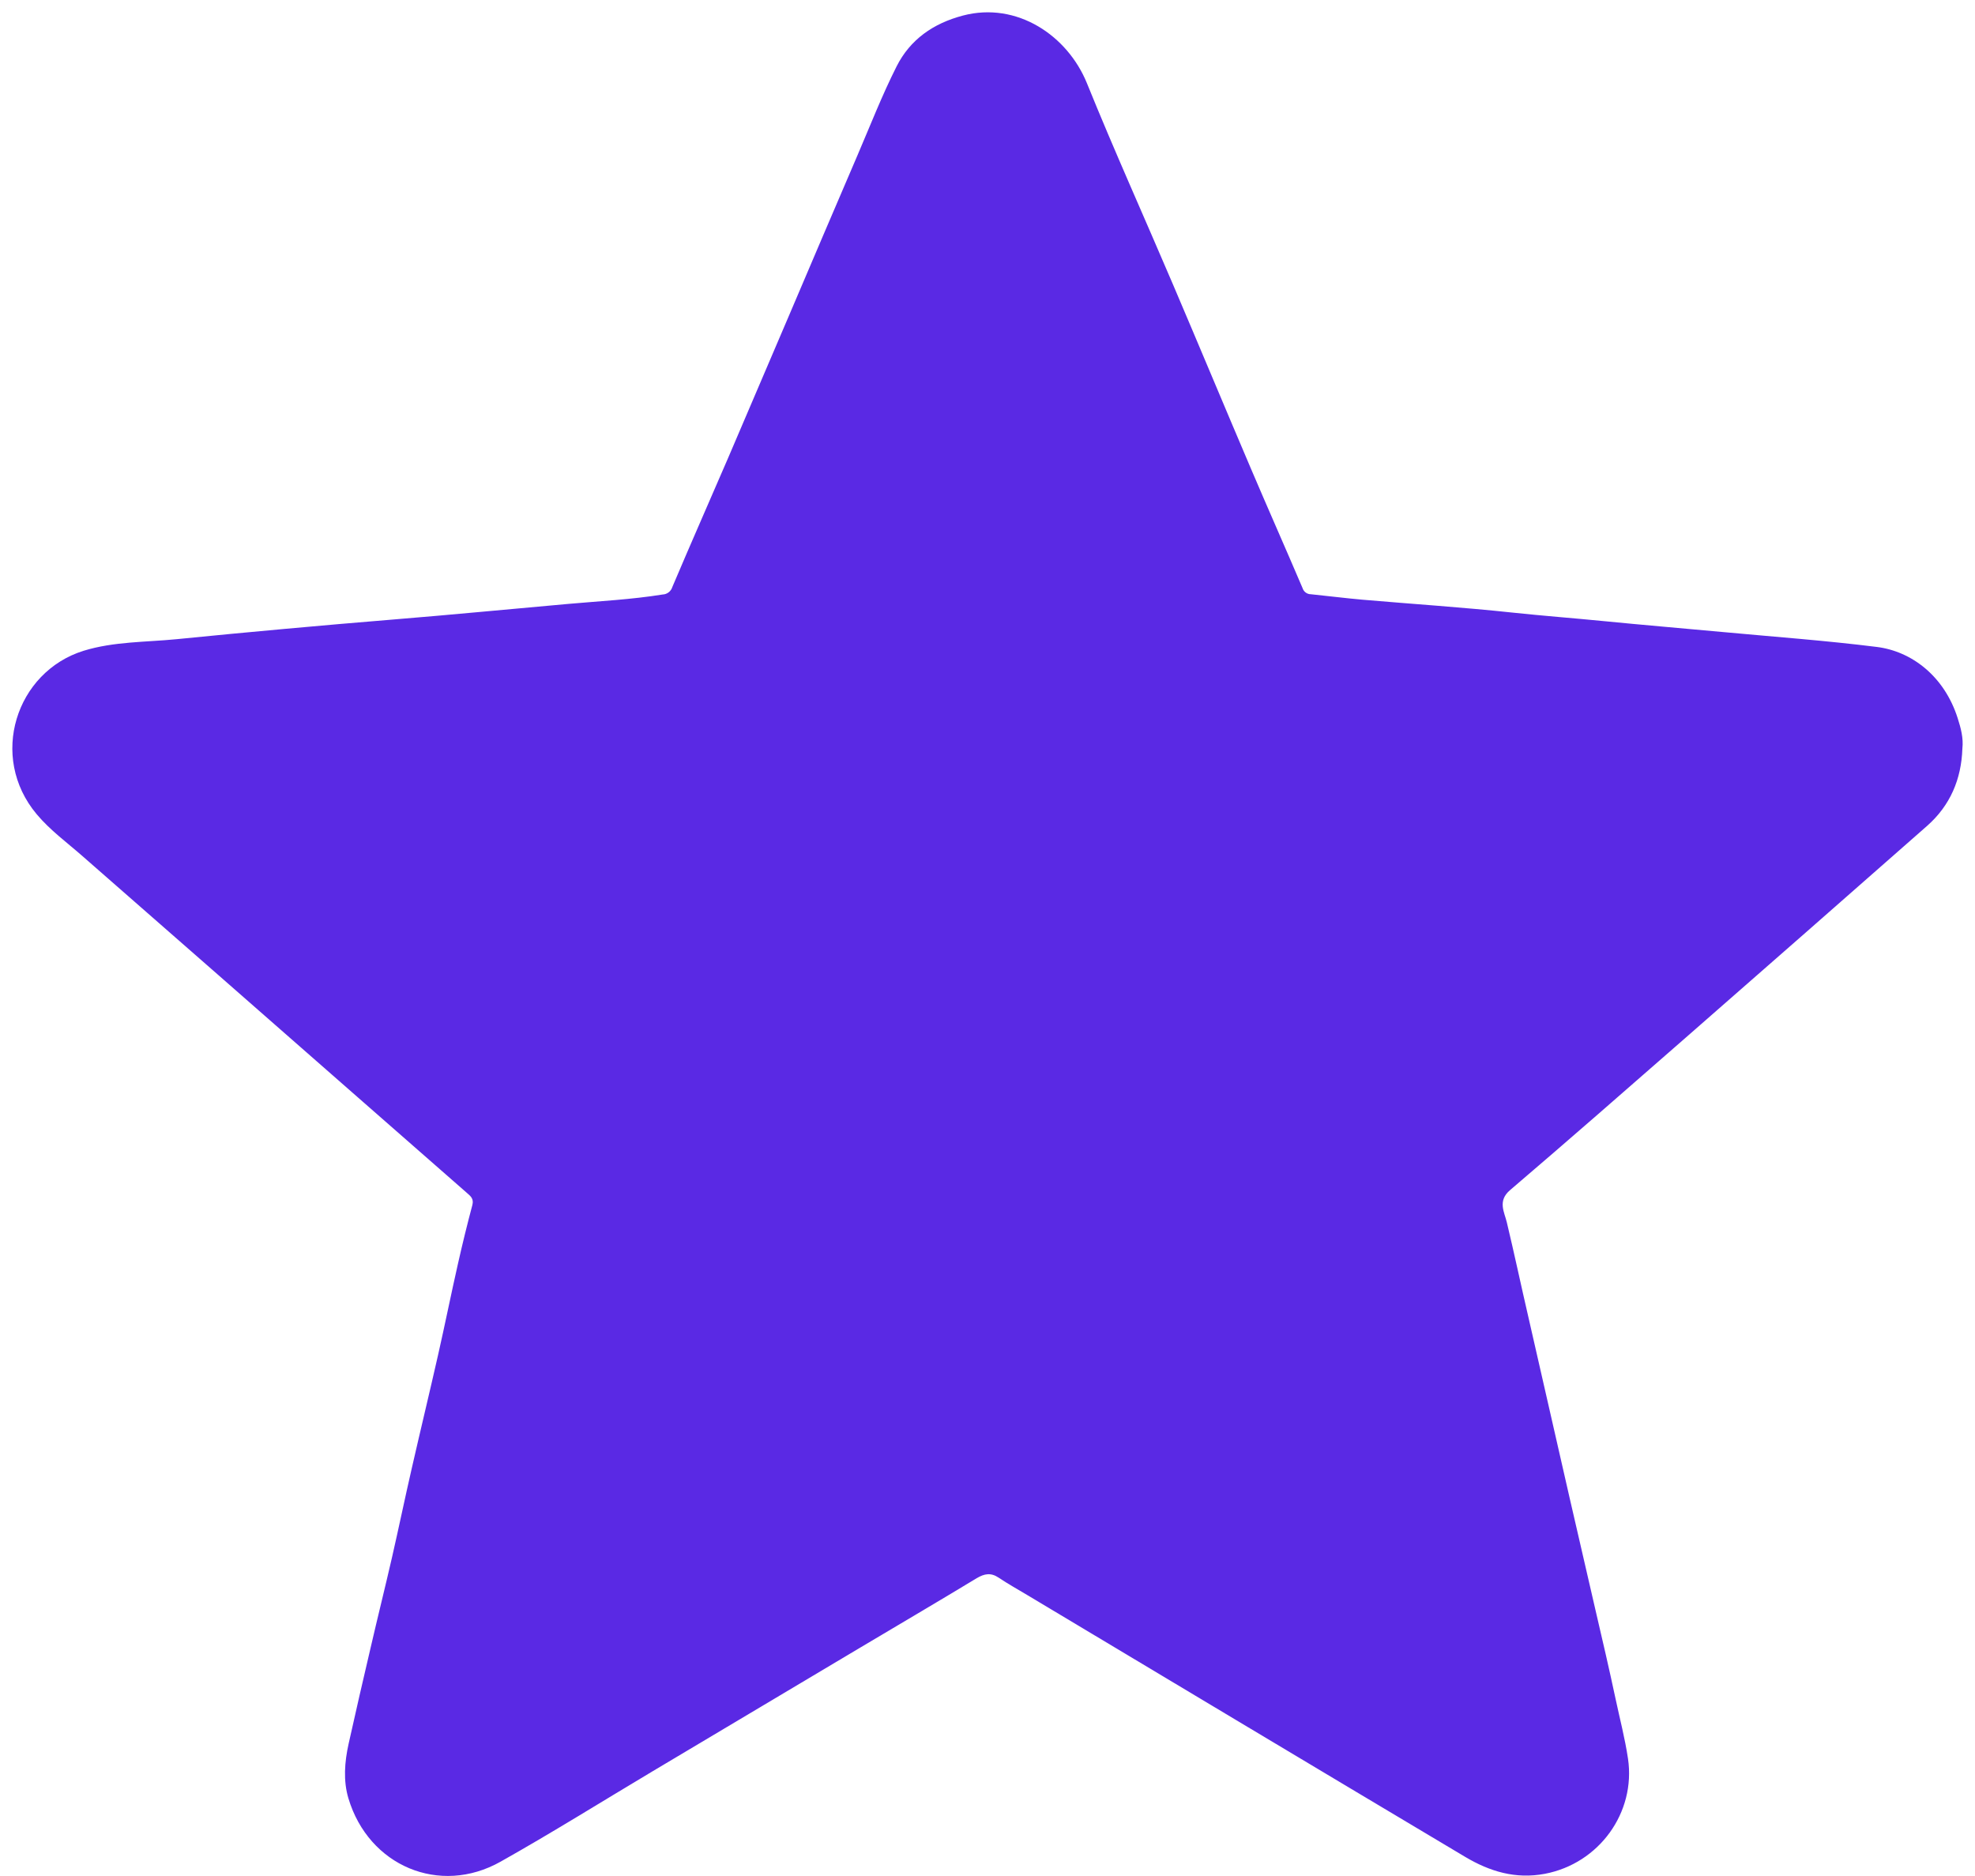 <svg width="120" height="114" viewBox="0 0 120 114" fill="none" xmlns="http://www.w3.org/2000/svg">
<path d="M118.949 43.646C118.131 41.07 116.131 39.575 114.041 39.314C110.935 38.924 107.806 38.698 104.687 38.408C102.259 38.183 99.83 37.98 97.404 37.74C95.581 37.56 93.755 37.423 91.931 37.229C88.884 36.903 85.824 36.705 82.769 36.441C81.729 36.35 80.691 36.215 79.65 36.111C79.537 36.111 79.427 36.075 79.336 36.009C79.245 35.942 79.177 35.848 79.144 35.74C78.108 33.31 77.036 30.897 76.001 28.467C74.414 24.745 72.859 21.011 71.271 17.289C69.532 13.211 67.707 9.167 66.043 5.062C64.869 2.166 61.792 0.08 58.505 0.946C56.701 1.422 55.301 2.402 54.478 4.032C53.59 5.792 52.873 7.637 52.094 9.451C50.707 12.682 49.326 15.915 47.95 19.151C46.714 22.047 45.475 24.943 44.236 27.838C43.109 30.451 41.959 33.054 40.849 35.675C40.81 35.801 40.733 35.913 40.628 35.993C40.523 36.074 40.396 36.121 40.264 36.126C38.36 36.432 36.43 36.529 34.516 36.699C30.977 37.013 27.441 37.358 23.906 37.645C21.708 37.825 19.51 38.015 17.313 38.215C15.115 38.415 12.92 38.623 10.728 38.842C8.84 39.028 6.914 38.981 5.083 39.545C0.969 40.822 -0.702 45.984 2.228 49.477C3.044 50.452 4.075 51.201 5.021 52.033C10.481 56.81 15.938 61.591 21.392 66.377C23.713 68.413 26.035 70.447 28.358 72.481C28.589 72.681 28.802 72.845 28.7 73.228C28.388 74.403 28.097 75.586 27.829 76.779C27.41 78.626 27.038 80.482 26.619 82.329C26.101 84.621 25.548 86.905 25.026 89.194C24.607 91.014 24.23 92.841 23.813 94.661C23.395 96.481 22.943 98.287 22.524 100.105C22.068 102.054 21.614 104.012 21.18 105.972C20.937 107.069 20.849 108.21 21.169 109.28C22.399 113.391 26.715 115.213 30.41 113.132C33.532 111.376 36.57 109.475 39.645 107.64C43.74 105.199 47.836 102.76 51.931 100.321C54.4 98.849 56.88 97.396 59.341 95.905C59.81 95.626 60.202 95.552 60.677 95.87C61.248 96.253 61.851 96.589 62.441 96.942C66.647 99.461 70.854 101.98 75.062 104.498C79.715 107.284 84.369 110.063 89.022 112.837C90.51 113.723 92.081 114.203 93.857 113.868C97.16 113.244 99.402 110.141 98.916 106.867C98.732 105.629 98.413 104.426 98.155 103.206C97.771 101.401 97.352 99.605 96.933 97.807C96.414 95.54 95.886 93.274 95.366 91.009C94.927 89.097 94.491 87.185 94.058 85.273C93.658 83.521 93.263 81.767 92.859 80.017C92.417 78.108 92.011 76.19 91.555 74.284C91.415 73.678 90.975 72.983 91.743 72.327C95.332 69.264 98.885 66.148 102.441 63.04C107.328 58.765 112.21 54.482 117.085 50.191C118.493 48.95 119.171 47.352 119.233 45.491C119.305 44.848 119.139 44.242 118.949 43.646Z" fill="#5A29E4"/>
</svg>
